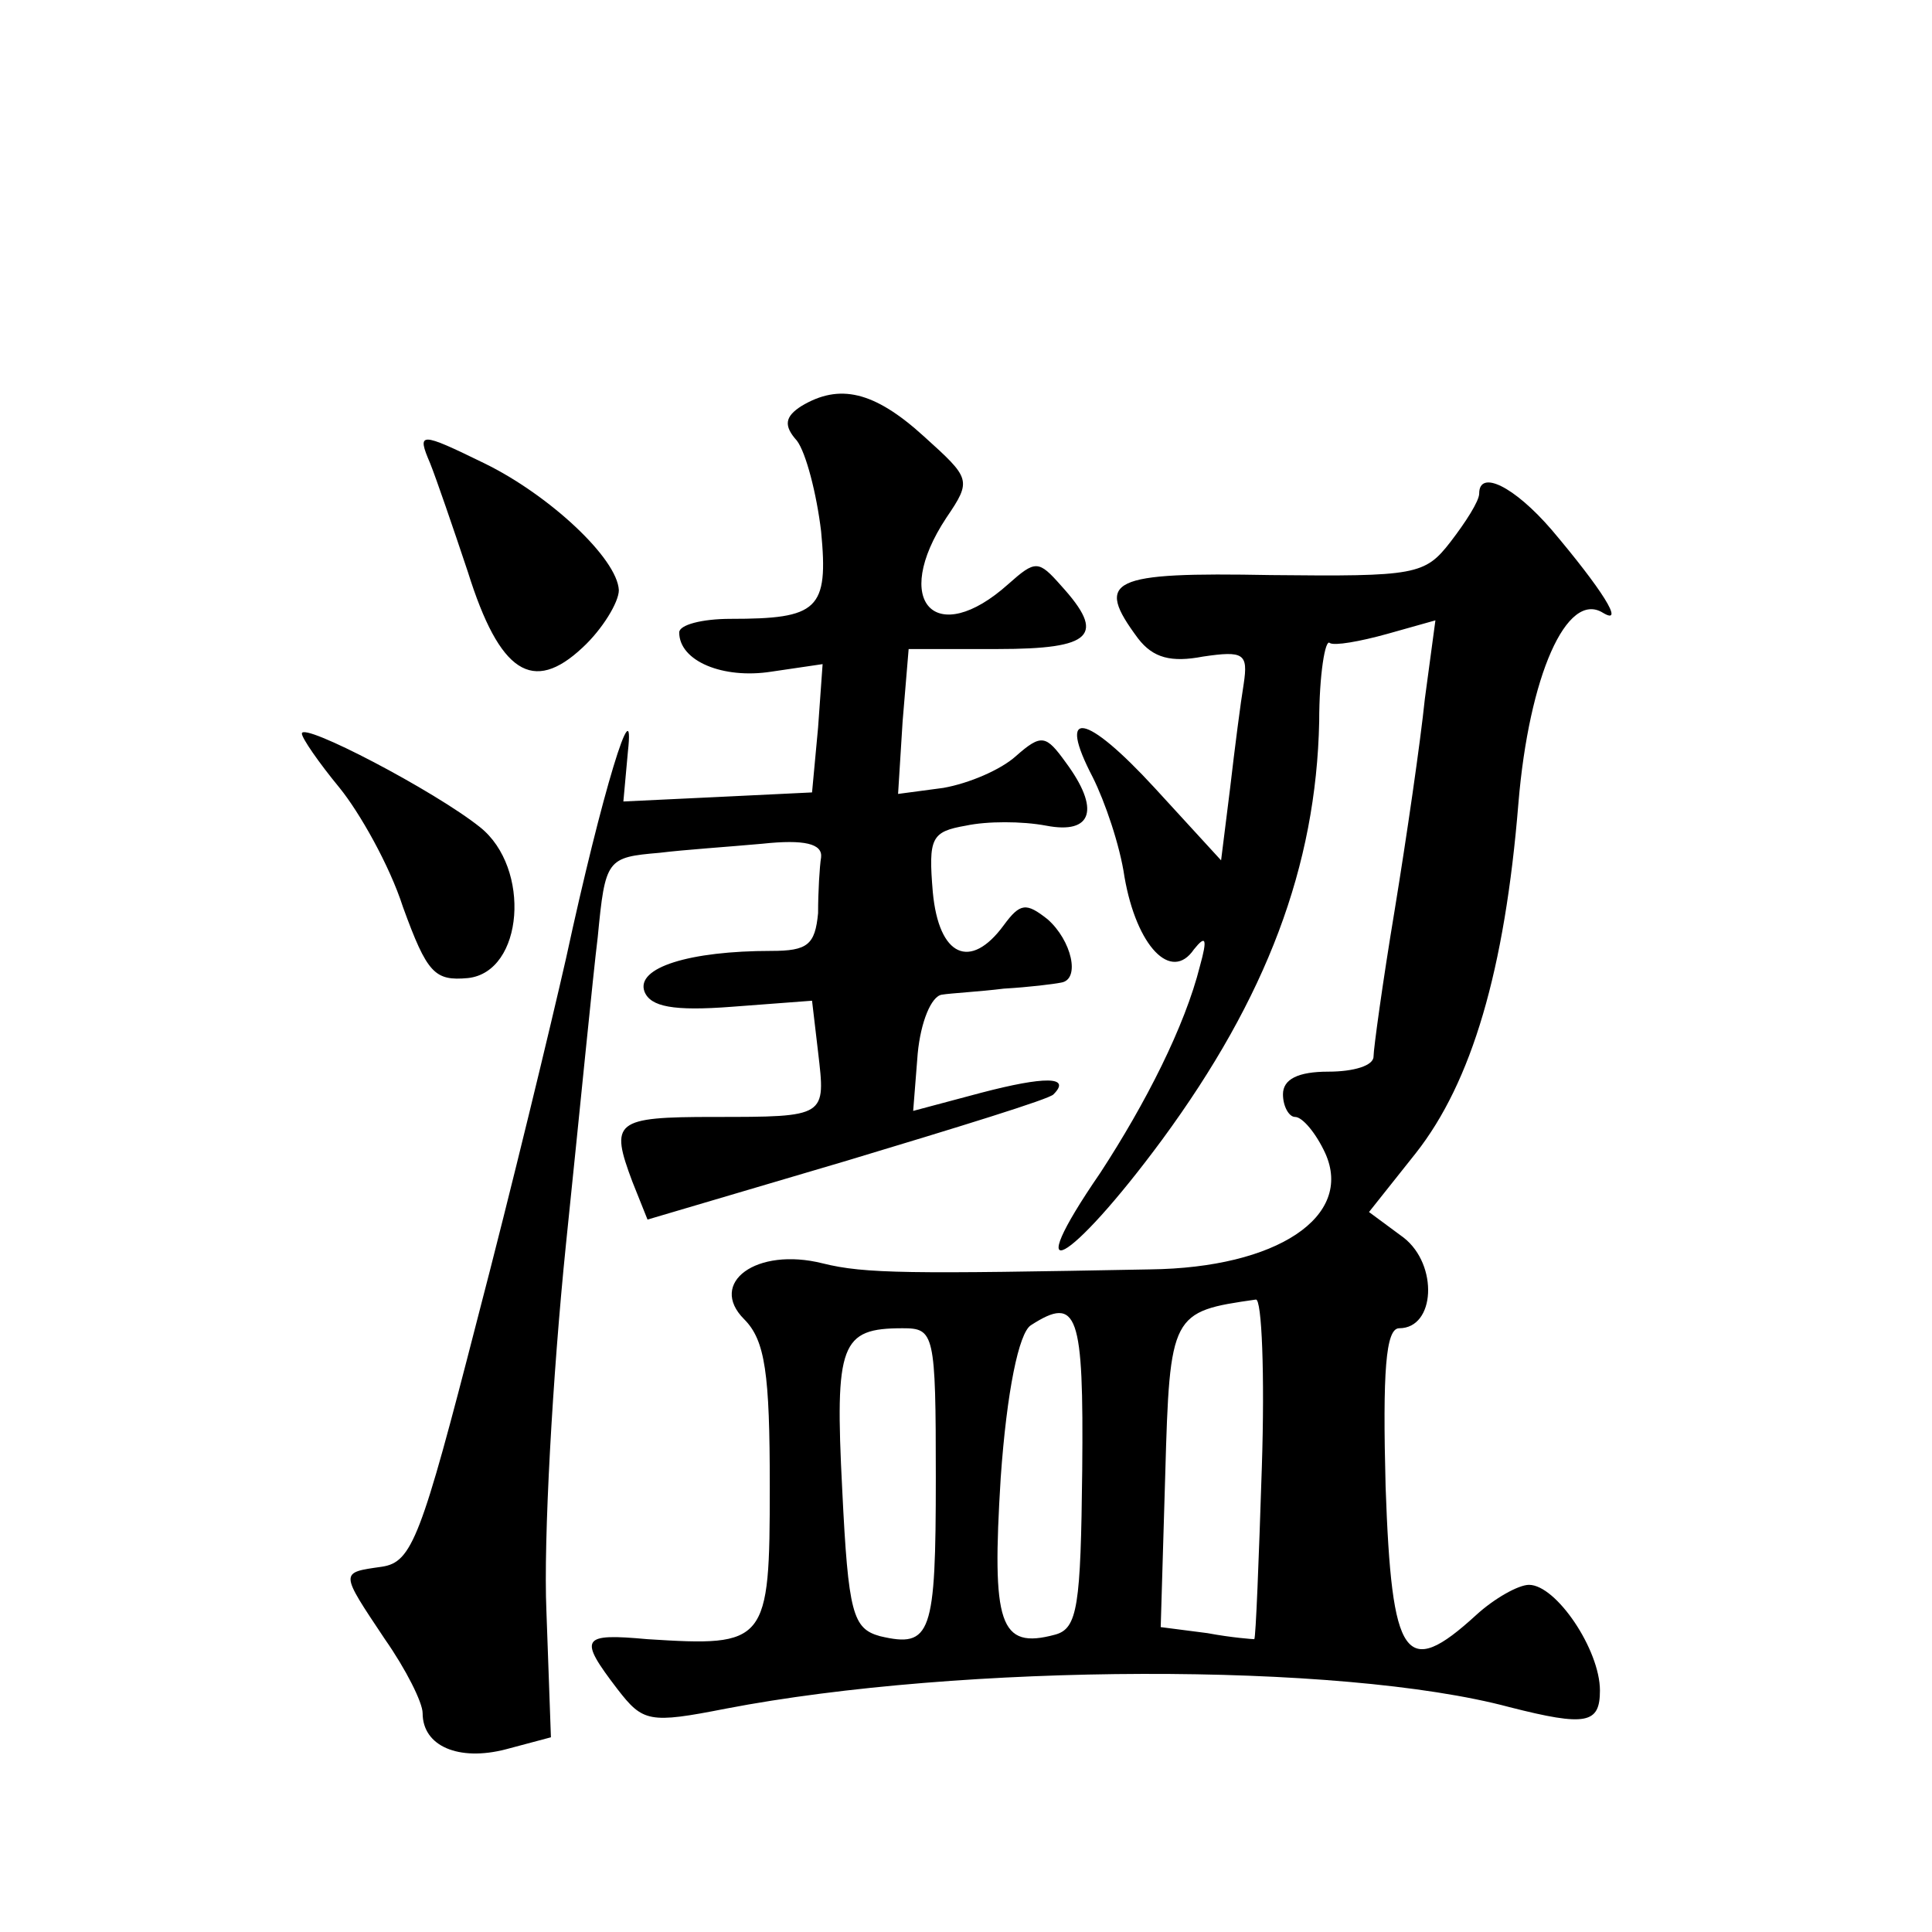 <?xml version="1.0" standalone="no"?>
<!DOCTYPE svg PUBLIC "-//W3C//DTD SVG 20010904//EN"
 "http://www.w3.org/TR/2001/REC-SVG-20010904/DTD/svg10.dtd">
<svg version="1.0" xmlns="http://www.w3.org/2000/svg"
 width="128pt" height="128pt" viewBox="0 0 128 128"
 preserveAspectRatio="xMidYMid meet">
<g transform="translate(0,128) scale(0.1,-0.1)"
fill="#0" stroke="none">
<path d="M531 1011 c-11 -7 -12 -13 -3 -23 6 -8 13 -35 16 -60 5 -52 -2 -58 -60
-58 -19 0 -34 -4 -34 -9 0 -19 29 -31 61 -26 l34 5 -3 -42 -4 -43 -62 -3 -63 -3
3 33 c5 45 -17 -26 -41 -137 -10 -44 -36 -152 -59 -240 -37 -144 -43 -160 -63 -163
-28 -4 -28 -3 2 -48 14 -20 25 -42 25 -49 0 -22 24 -32 55 -24 l30 8 -3 84 c-2
46 4 155 13 243 9 87 18 179 21 203 5 52 6 53 41 56 16 2 46 4 68 6 28 3 40 0 39
-9 -1 -6 -2 -23 -2 -37 -2 -21 -7 -25 -31 -25 -54 0 -90 -11 -84 -27 4 -10 19 -13
58 -10 l53 4 4 -34 c5 -43 6 -43 -69 -43 -66 0 -69 -3 -54 -43 l10 -25 132 39 c73
22 135 41 137 44 12 12 -6 12 -48 1 l-45 -12 3 38 c2 21 9 38 16 39 6 1 25 2 41
4 17 1 33 3 38 4 13 2 7 28 -9 42 -14 11 -18 11 -29 -4 -22 -30 -43 -21 -47 22
-3 36 -1 40 22 44 14 3 37 3 53 0 31 -6 36 11 13 42 -13 18 -16 19 -33 4 -10 -9
-31 -18 -48 -21 l-30 -4 3 48 4 48 59 0 c63 0 72 9 42 42 -15 17 -17 17 -35 1 -48
-43 -78 -12 -41 44 17 25 16 26 -15 54 -33 30 -56 35 -81 20z M285 973 c4 -10 15
-42 25 -72 21 -67 43 -81 76 -50 13 12 24 30 24 38 -1 21 -46 63 -89 84 -43 21
-45 21 -36 0z M980 953 c0 -5 -9 -19 -19 -32 -17 -22 -23 -23 -119 -22 -107 2 -117
-3 -88 -42 10 -13 22 -16 43 -12 27 4 30 2 27 -18 -2 -12 -6 -43 -9 -69 l-6 -48
-44 48 c-46 50 -65 53 -41 7 8 -16 18 -45 21 -66 8 -46 31 -70 46 -48 8 10 9 7
4 -11 -10 -40 -36 -91 -66 -137 -55 -80 -21 -62 41 22 69 94 102 181 104 277 0
31 4 55 7 52 3 -2 20 1 38 6 l32 9 -7 -52 c-3 -29 -12 -91 -20 -140 -8 -48 -14
-92 -14 -97 0 -6 -13 -10 -30 -10 -20 0 -30 -5 -30 -15 0 -8 4 -15 8 -15 5 0 14
-11 20 -24 19 -42 -32 -76 -116 -77 -159 -3 -189 -3 -217 4 -44 11 -76 -13 -52
-37 14 -14 17 -36 17 -111 0 -104 -2 -106 -81 -101 -44 4 -46 1 -20 -33 17 -22
21 -23 72 -13 156 30 407 31 519 1 51 -13 60 -11 60 11 0 27 -29 70 -47 70 -7 0
-23 -9 -35 -20 -47 -43 -56 -30 -60 85 -2 76 0 105 9 105 24 0 26 42 3 60 l-23
17 31 39 c37 47 59 121 68 232 7 84 32 141 56 126 15 -9 -1 16 -34 55 -25 29 -48
40 -48 24z m-144 -645 c-2 -62 -4 -113 -5 -114 -1 0 -15 1 -31 4 l-31 4 3 101 c3
107 4 108 60 116 4 1 6 -50 4 -111z m-119 -2 c-1 -90 -3 -105 -18 -109 -37 -10
-42 7 -36 104 4 57 12 96 20 101 31 20 35 8 34 -96z m-97 -5 c0 -104 -3 -113 -37
-105 -18 5 -21 15 -25 97 -5 97 -1 107 40 107 21 0 22 -3 22 -99z M200 794 c0 -3
11 -19 25 -36 13 -16 33 -51 42 -79 16 -44 21 -49 43 -47 37 4 42 73 8 100 -30
24 -118 70 -118 62z"/>
</g>
</svg>
